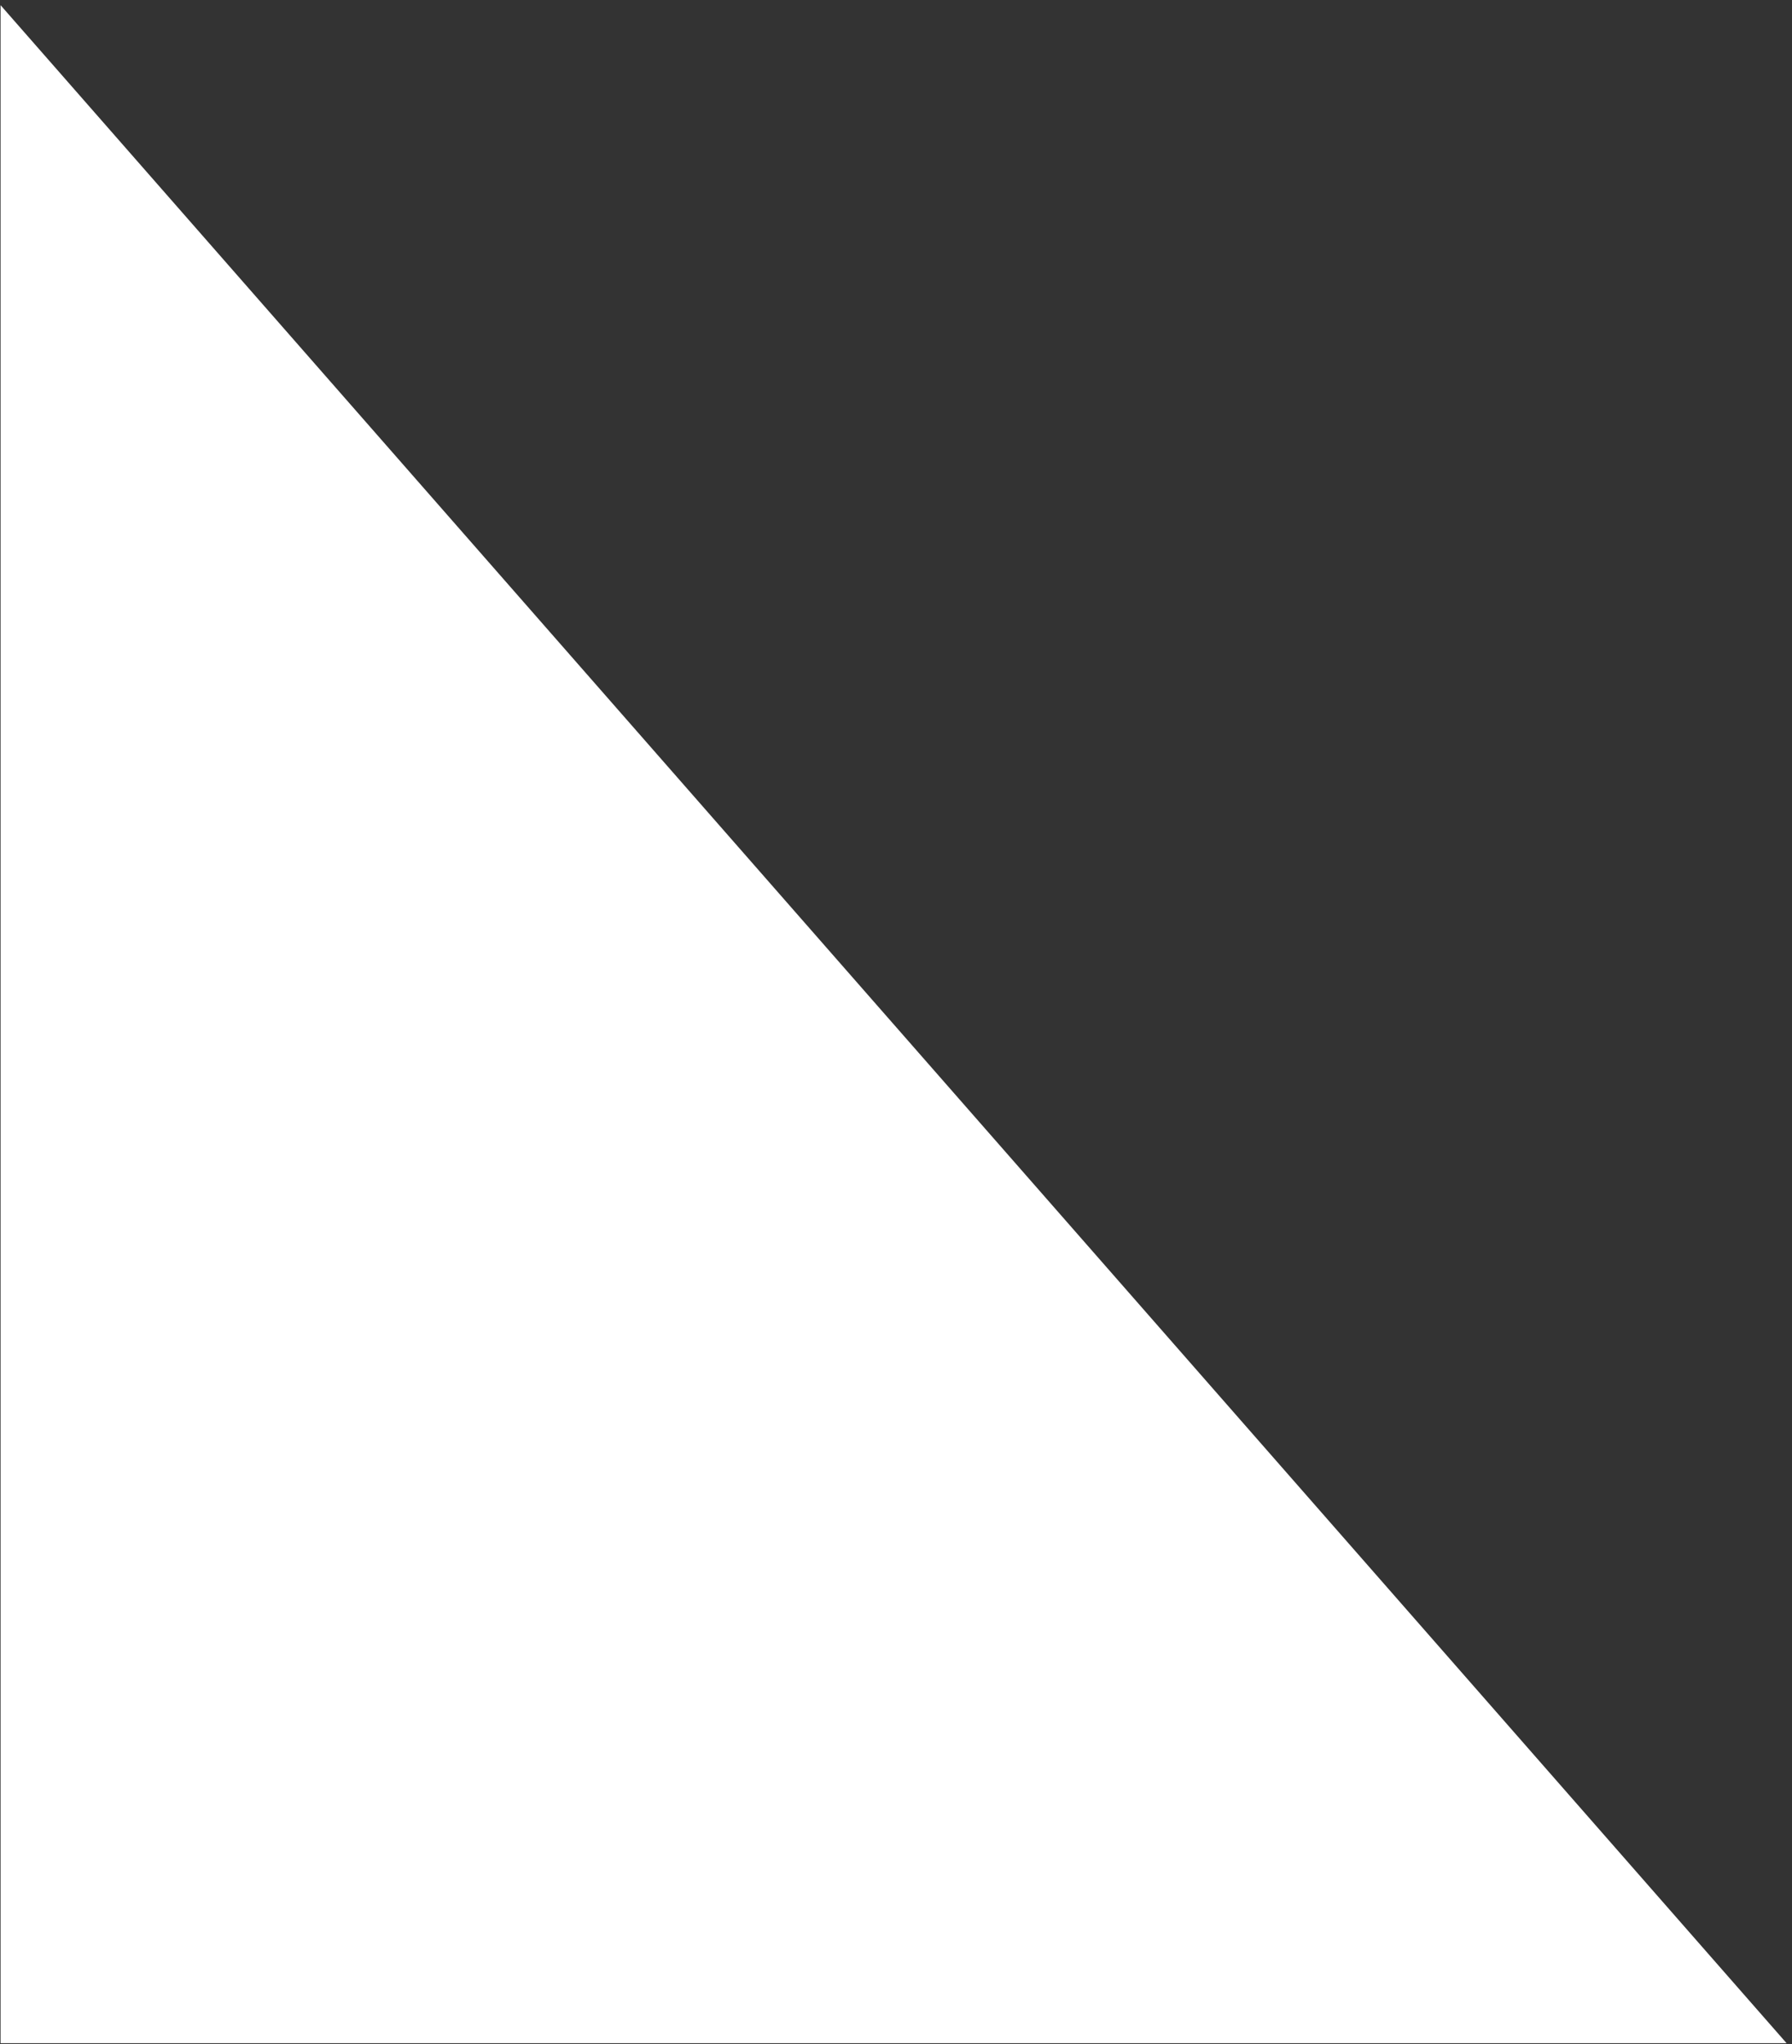 <?xml version="1.0" encoding="UTF-8"?> <svg xmlns="http://www.w3.org/2000/svg" width="300" height="342" viewBox="0 0 300 342" fill="none"><rect x="0" y="0" width="300" height="342" fill="#333333" stroke="none"/><path d="M0.094 0.867L299.094 341.867H0.094V0.867Z" fill="white"></path></svg> 
